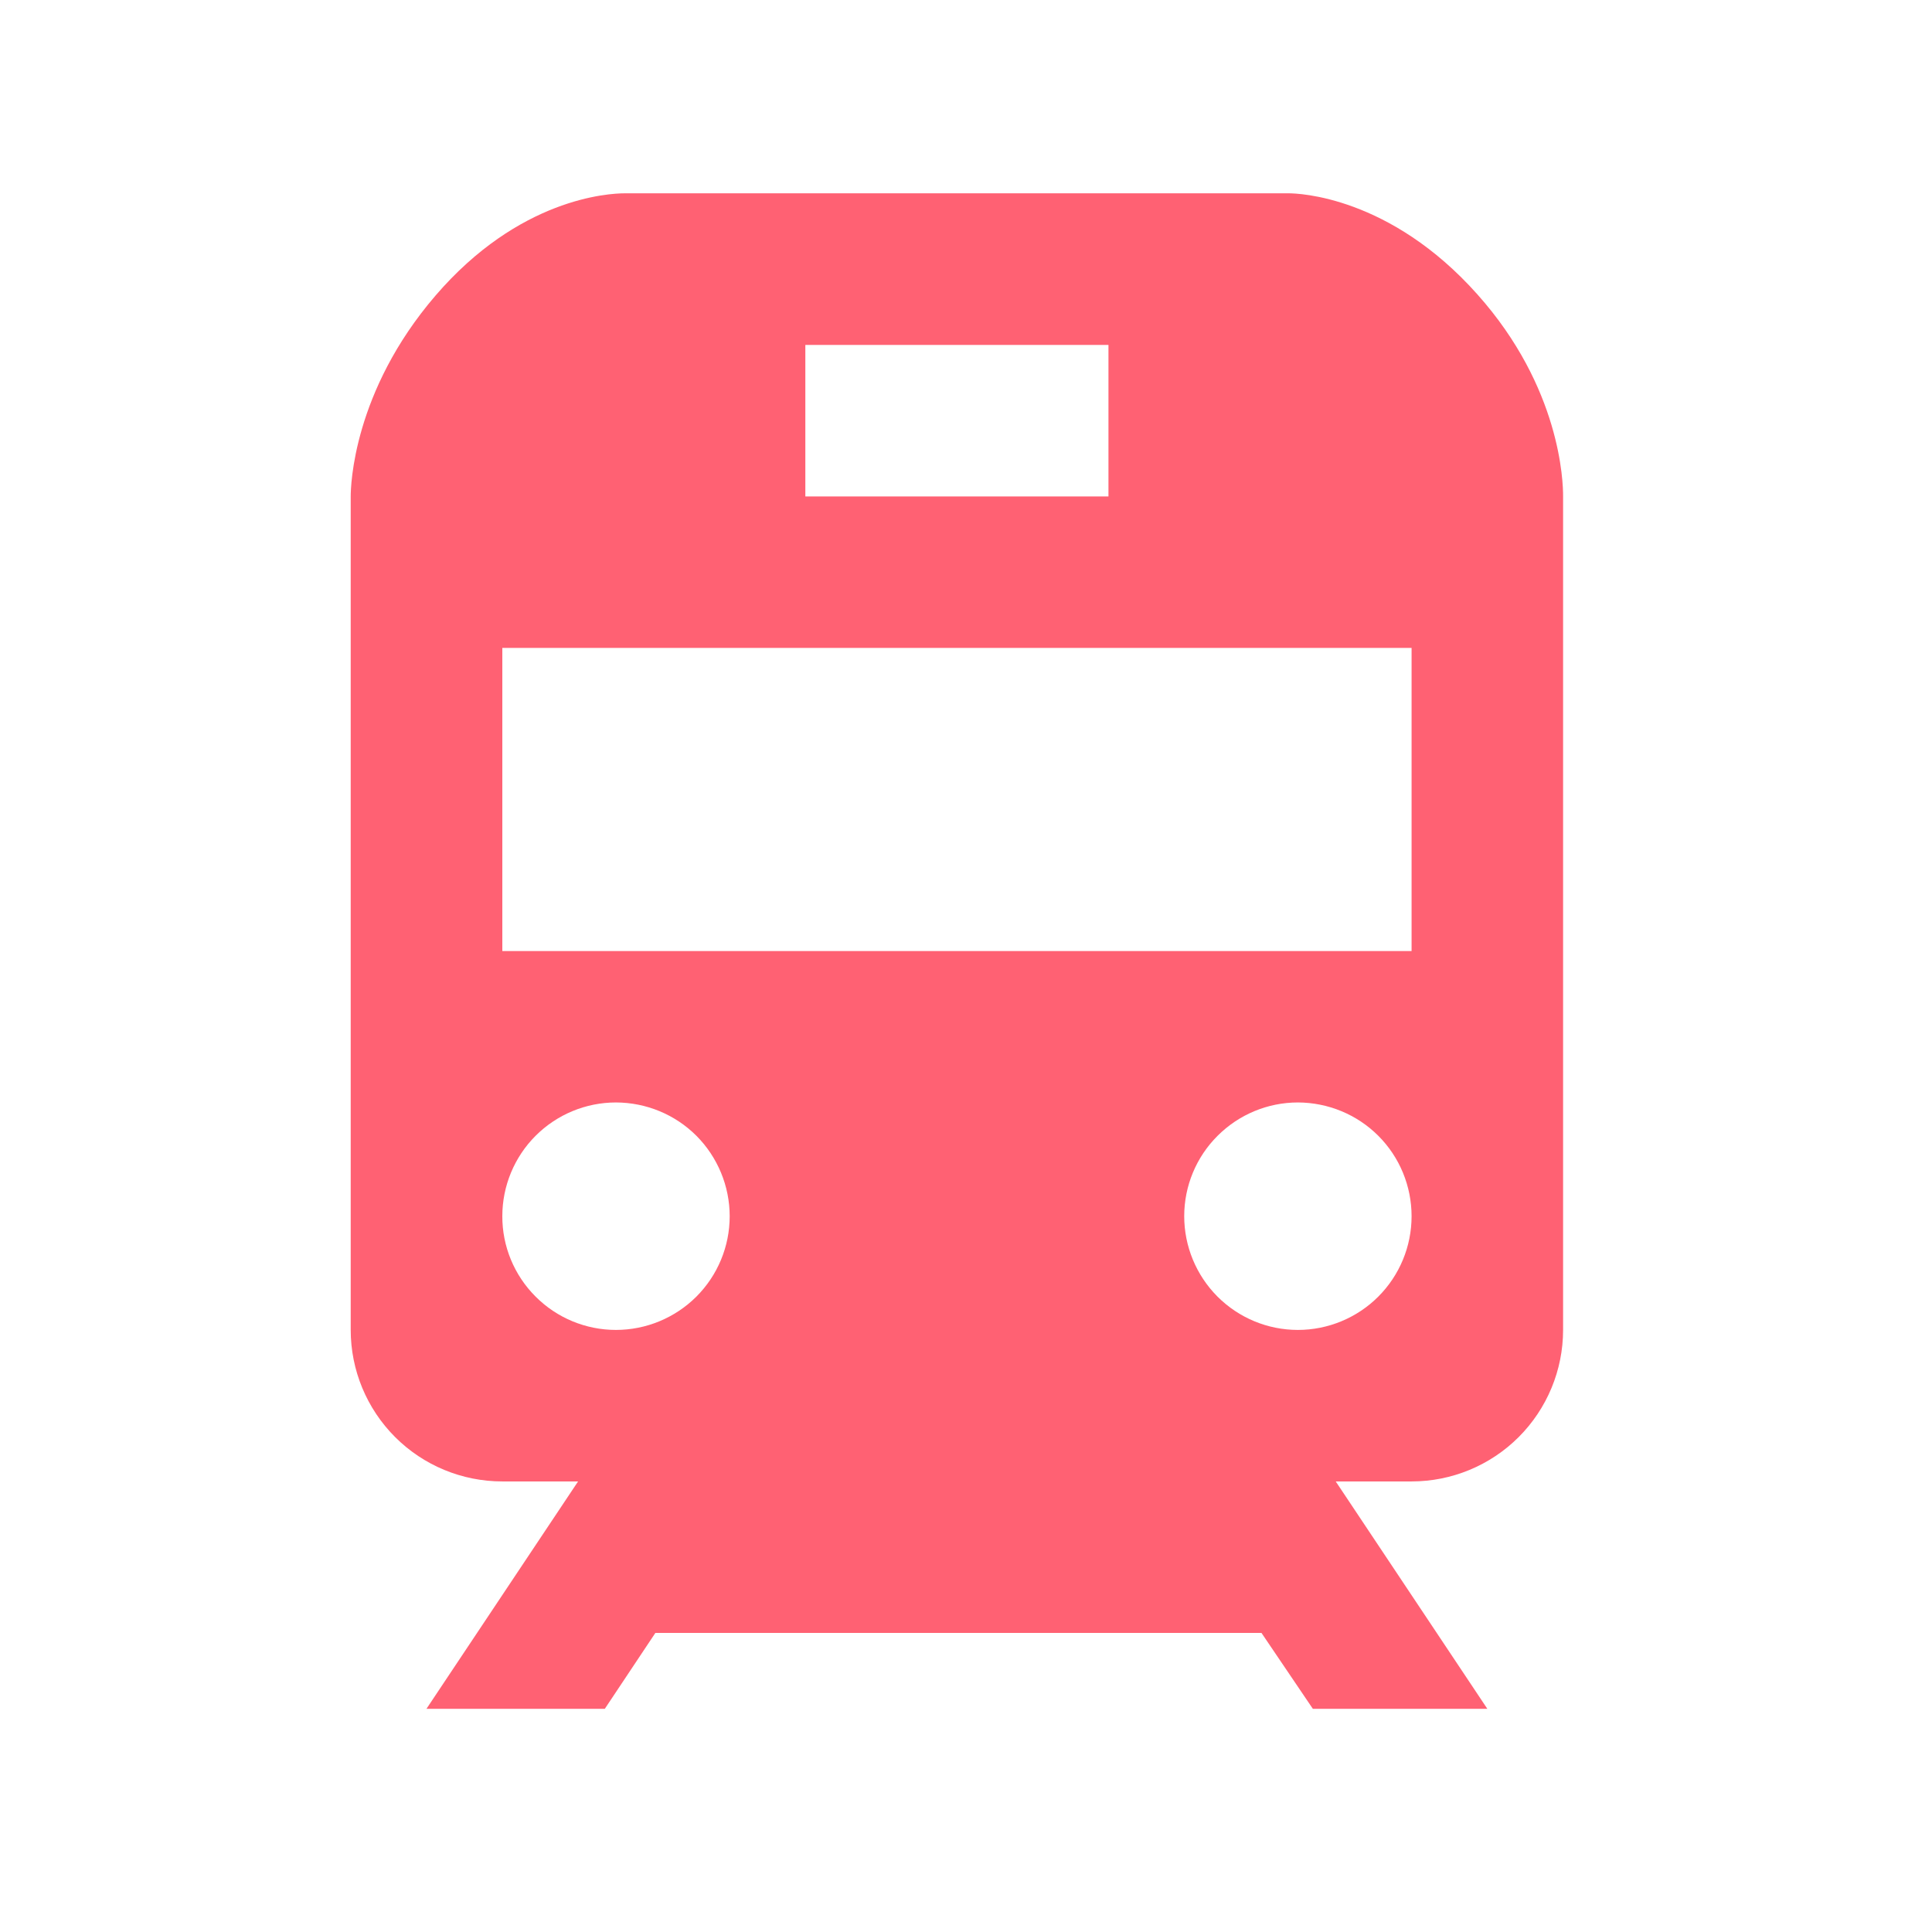 <svg width="19" height="19" viewBox="0 0 19 19" fill="none" xmlns="http://www.w3.org/2000/svg">
<path d="M12.671 1.901H6.147C5.981 1.901 5.105 1.95 4.282 2.908C3.472 3.851 3.449 4.779 3.449 4.882V13.079C3.449 13.474 3.606 13.853 3.886 14.133C4.165 14.412 4.544 14.569 4.94 14.569H5.685L4.194 16.805H5.948L6.445 16.059H12.406L12.911 16.805H14.627L13.136 14.569H13.882C14.277 14.569 14.656 14.412 14.935 14.133C15.215 13.853 15.372 13.474 15.372 13.079V4.882C15.373 4.742 15.348 3.813 14.53 2.896C13.669 1.929 12.77 1.901 12.671 1.901ZM7.92 3.392H10.901V4.882H7.92V3.392ZM6.057 13.079C5.761 13.079 5.476 12.961 5.267 12.751C5.057 12.541 4.939 12.257 4.94 11.96C4.94 11.664 5.058 11.379 5.267 11.17C5.477 10.96 5.761 10.842 6.058 10.842C6.355 10.843 6.639 10.96 6.849 11.17C7.058 11.38 7.176 11.665 7.176 11.961C7.176 12.258 7.058 12.542 6.848 12.752C6.638 12.961 6.354 13.079 6.057 13.079ZM12.764 13.079C12.467 13.079 12.183 12.961 11.973 12.751C11.764 12.541 11.646 12.257 11.646 11.96C11.646 11.664 11.764 11.379 11.974 11.17C12.184 10.96 12.468 10.842 12.764 10.842C13.061 10.843 13.345 10.96 13.555 11.17C13.765 11.38 13.882 11.665 13.882 11.961C13.882 12.258 13.764 12.542 13.554 12.752C13.345 12.961 13.06 13.079 12.764 13.079ZM13.882 9.353H4.94V6.372H13.882V9.353Z" fill="#FF6173"/>
</svg>
